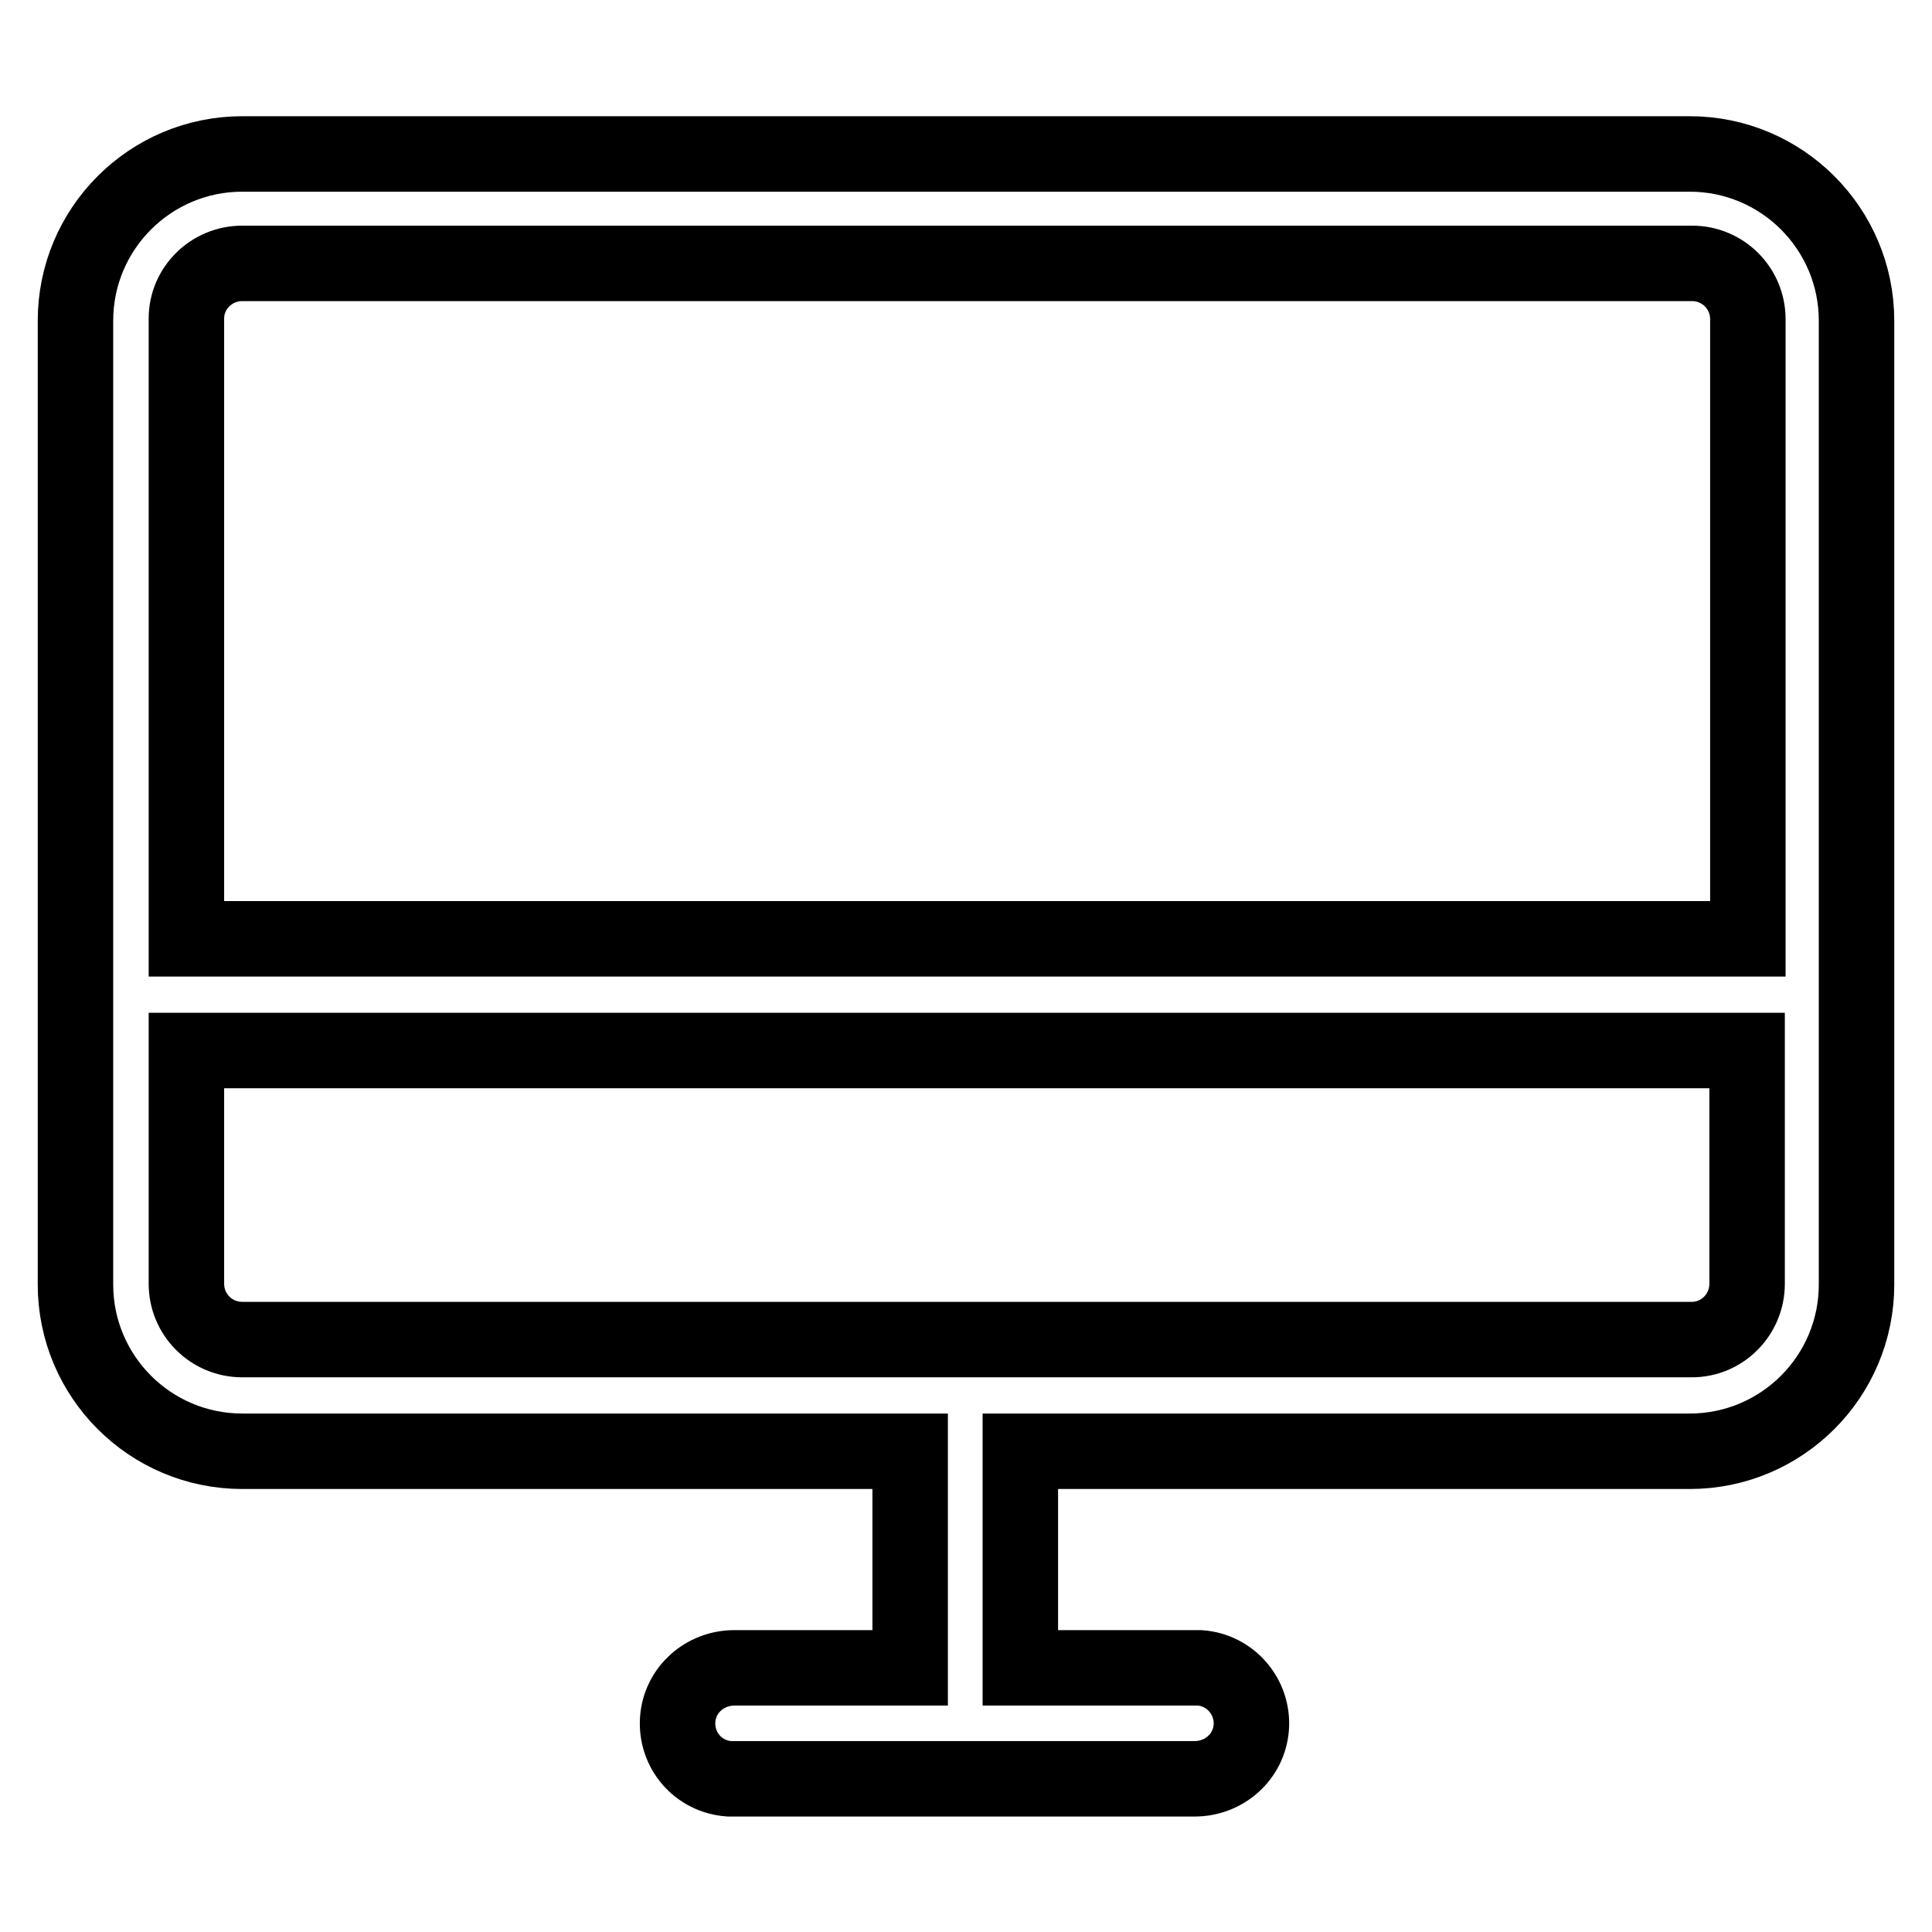 <?xml version="1.0" encoding="utf-8"?>
<!-- Svg Vector Icons : http://www.onlinewebfonts.com/icon -->
<!DOCTYPE svg PUBLIC "-//W3C//DTD SVG 1.1//EN" "http://www.w3.org/Graphics/SVG/1.1/DTD/svg11.dtd">
<svg version="1.1" xmlns="http://www.w3.org/2000/svg" xmlns:xlink="http://www.w3.org/1999/xlink" x="0px" y="0px" viewBox="0 0 256 256" enable-background="new 0 0 256 256" xml:space="preserve">
<g> <path stroke-width="10" fill-opacity="0" stroke="#000000"  d="M223.9,20.4H32.1C19.9,20.4,10,30.3,10,42.5c0,0,0,0,0,0v127.7c0,12.2,9.9,22.1,22.1,22.1c0,0,0,0,0,0h88.5 v28.7H97.3c-3.9,0-7.2,2.9-7.5,6.8c-0.3,4.1,2.7,7.6,6.8,7.9c0.2,0,0.4,0,0.5,0h61.2c3.9,0,7.2-2.9,7.5-6.8c0.3-4-2.7-7.6-6.8-7.9 c-0.2,0-0.4,0-0.5,0h-23.3v-28.7h88.7c12.2,0,22.1-9.9,22.1-22.1c0,0,0,0,0,0V42.5C246,30.3,236.1,20.4,223.9,20.4z M32.1,34.9 h192.1c4.1,0,7.4,3.3,7.4,7.4v82.1H24.7V42.2C24.7,38.2,28,34.9,32.1,34.9z M224.2,177.5H32.1c-4.1,0-7.4-3.3-7.4-7.4v-30.9h206.8 v30.9C231.5,174.2,228.2,177.5,224.2,177.5z"/></g>
</svg>
